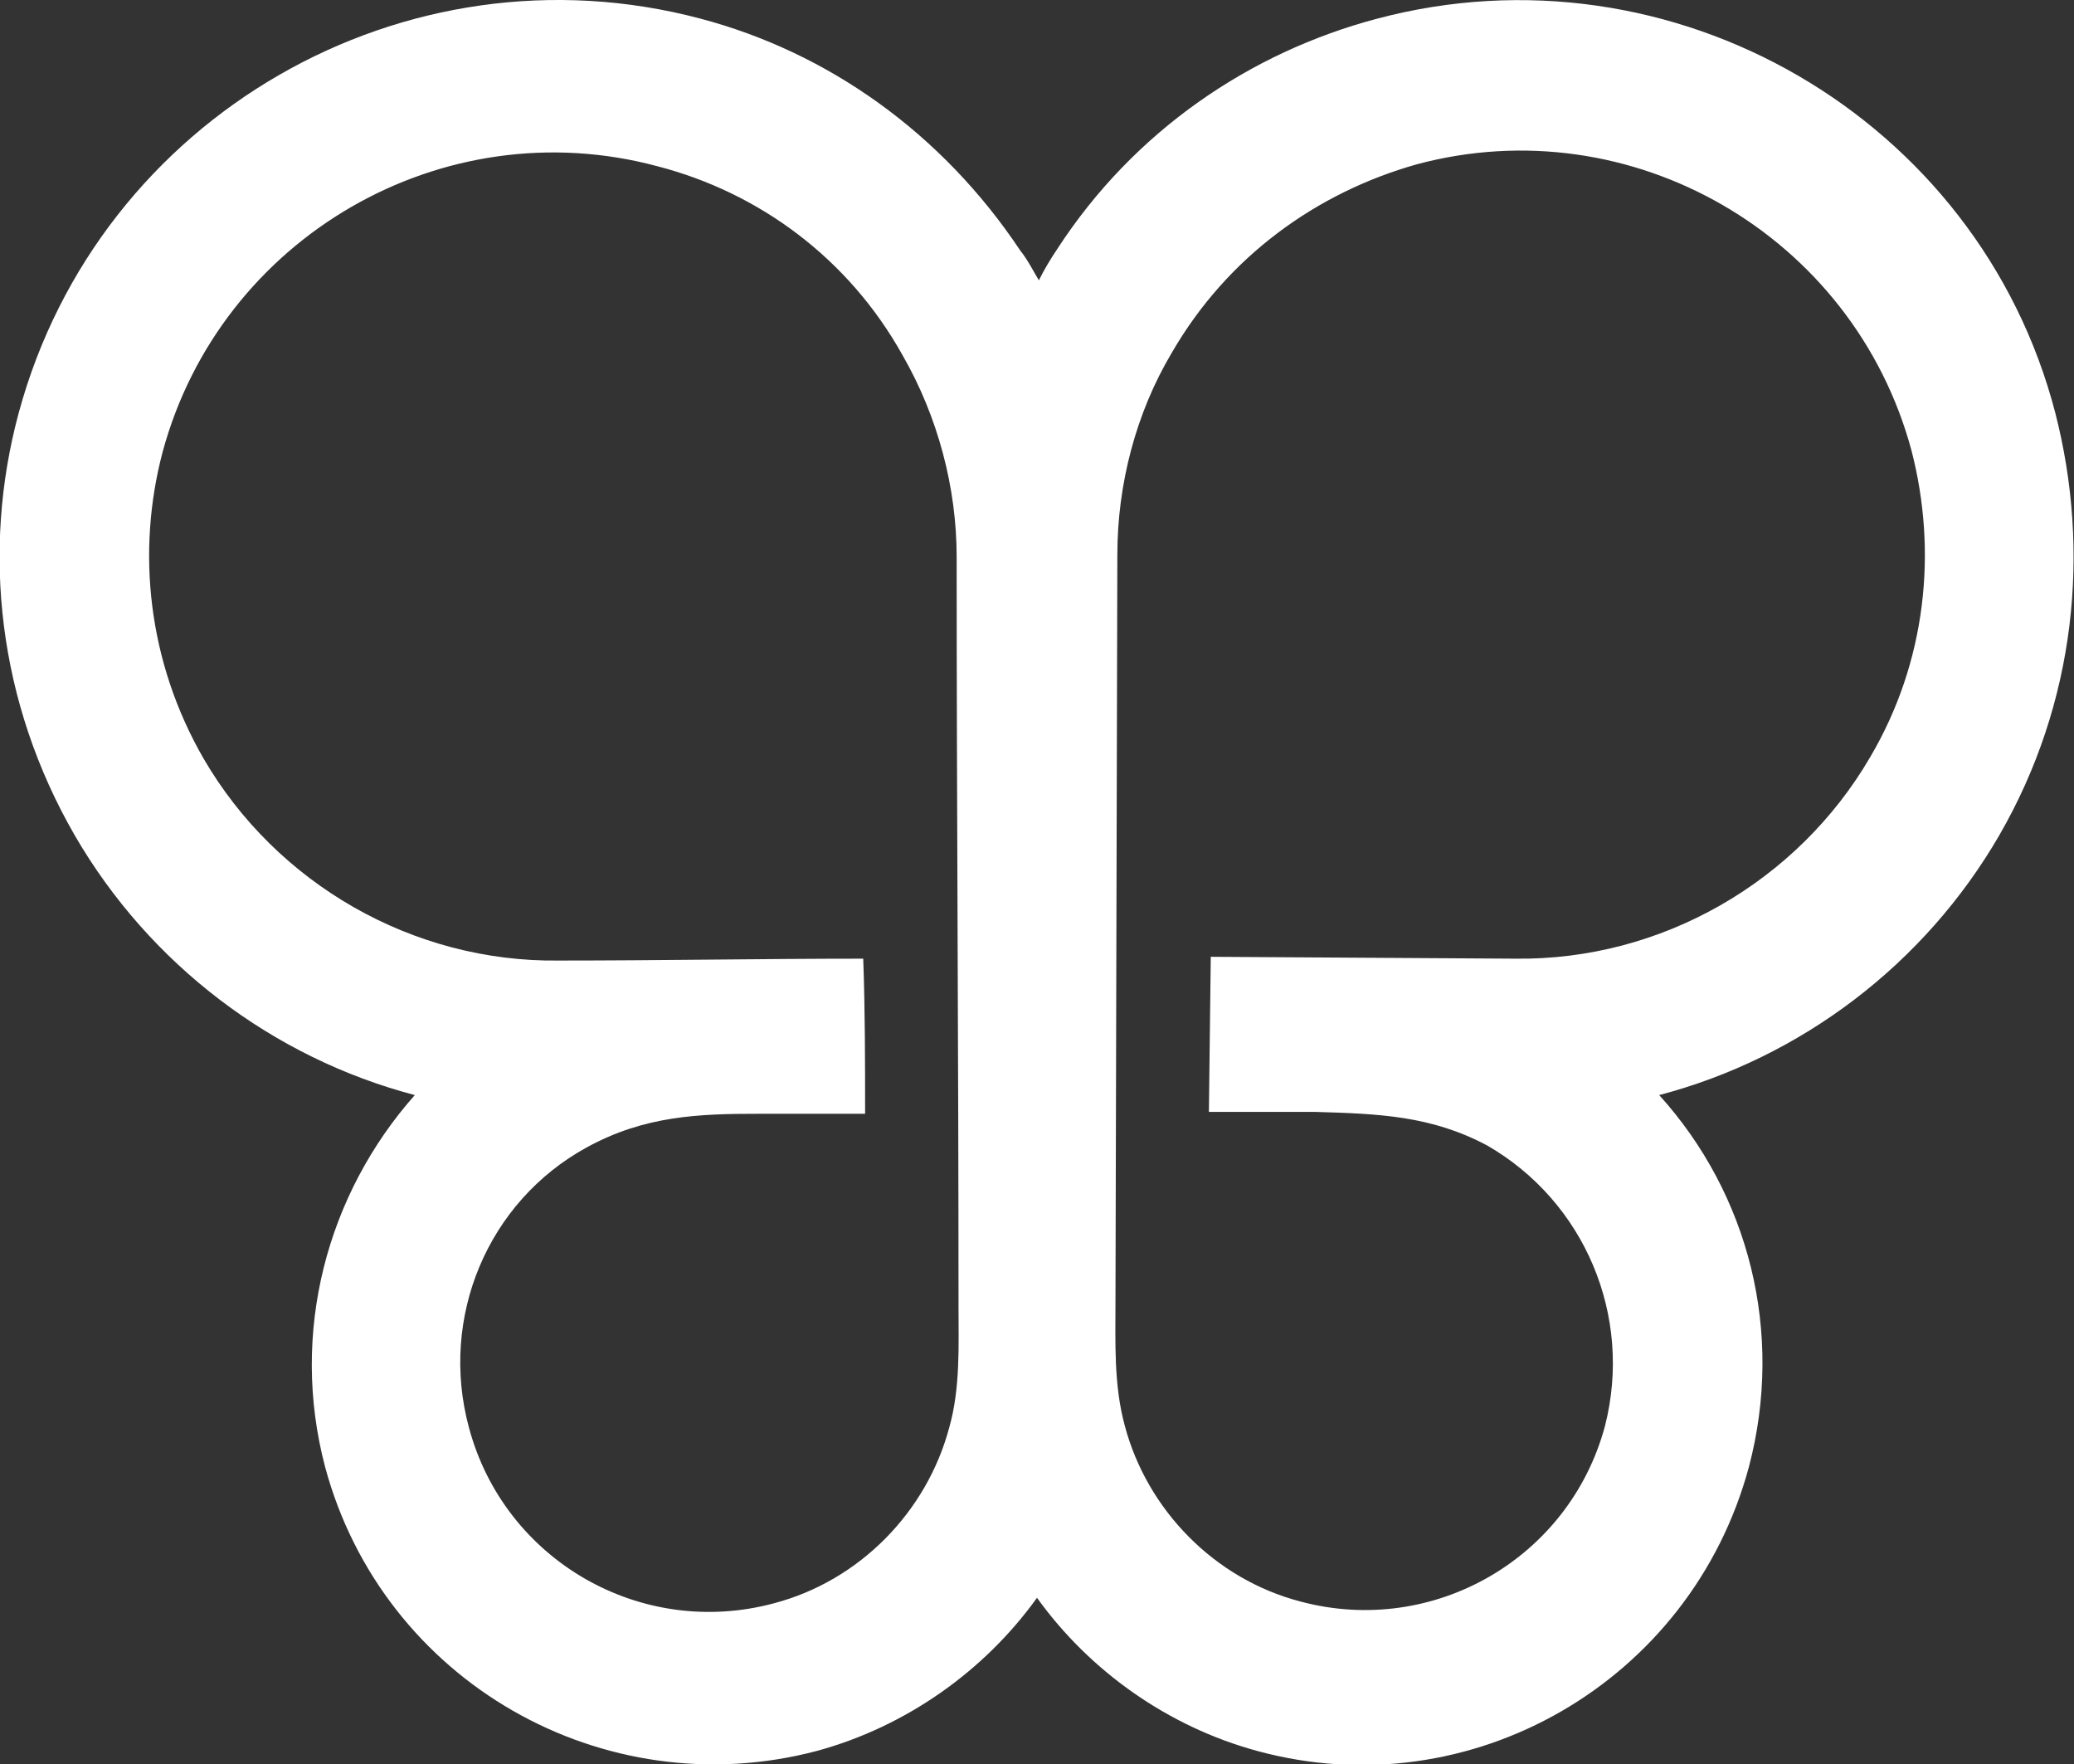 <?xml version="1.0" encoding="utf-8"?>
<!-- Generator: Adobe Illustrator 27.4.1, SVG Export Plug-In . SVG Version: 6.00 Build 0)  -->
<svg version="1.1" id="Livello_1" xmlns="http://www.w3.org/2000/svg" xmlns:xlink="http://www.w3.org/1999/xlink" x="0px" y="0px"
	 viewBox="0 0 111 94.4" style="enable-background:new 0 0 111 94.4;" xml:space="preserve">
<rect x="0" y="0" width="111" height="94.4" fill="#333333" stroke="none"/>
<style type="text/css">
	.st0{fill:#FFFFFF;}
</style>
<g>
	<path class="st0" d="M79.6,61.3c5.2,3,7.8,9.1,6.3,15c-1.9,7.1-9.2,11.3-16.3,9.4c-4.6-1.2-8.2-4.9-9.4-9.4
		c-0.6-2.2-0.5-4.5-0.5-6.7l0.1-39.9c0-3.8,1-7.6,2.9-10.8c3-5.2,7.8-8.6,13.1-10.1c11.5-3.1,23.4,3.8,26.5,15.3
		c1.4,5.4,0.8,11.3-2.2,16.4c-3.9,6.7-11.2,10.9-19,10.8l-16.3-0.1l-0.1,8.3h5.7C73.8,59.6,76.6,59.7,79.6,61.3L79.6,61.3z
		 M40.6,59.6c1.9,0,3.8,0,5.7,0c0-2.8,0-5.5-0.1-8.3c-5.4,0-10.9,0.1-16.3,0.1c-7.8,0.1-15.1-4.1-19-10.8c-3-5.2-3.6-11.1-2.2-16.4
		c3.1-11.5,15-18.4,26.5-15.3c5.4,1.4,10.2,4.9,13.1,10.1c1.9,3.3,2.9,7.1,2.9,10.8c0,13.4,0.1,26.7,0.1,40.1c0,2.1,0.1,4.4-0.5,6.5
		c-1.2,4.5-4.8,8.2-9.4,9.4c-7.1,1.9-14.4-2.3-16.3-9.4c-1.6-5.9,1-12.1,6.3-15C34.5,59.7,37.4,59.6,40.6,59.6L40.6,59.6z M55.6,15
		c-0.3-0.5-0.6-1.1-1-1.6C50.4,7.1,44.3,2.8,37.5,1C21.7-3.2,5.3,6.2,1,22.1c-2,7.4-1.1,15.5,3,22.6c4,6.9,10.6,11.9,18.2,13.9
		c-4.7,5.3-6.7,12.7-4.8,19.9C20.5,90,32.3,96.7,43.7,93.7c4.8-1.3,9-4.3,11.8-8.2c2.8,3.9,7,6.9,11.8,8.2
		c11.4,3.1,23.2-3.7,26.3-15.2c1.9-7.2,0-14.6-4.8-19.9c7.6-2,14.2-7,18.2-13.9c4.1-7.1,4.9-15.2,3-22.6C105.9,6.3,89.5-3.2,73.7,1
		c-6.8,1.8-13,6-17.1,12.3C56.2,13.9,55.9,14.4,55.6,15z"/>
</g>
</svg>
